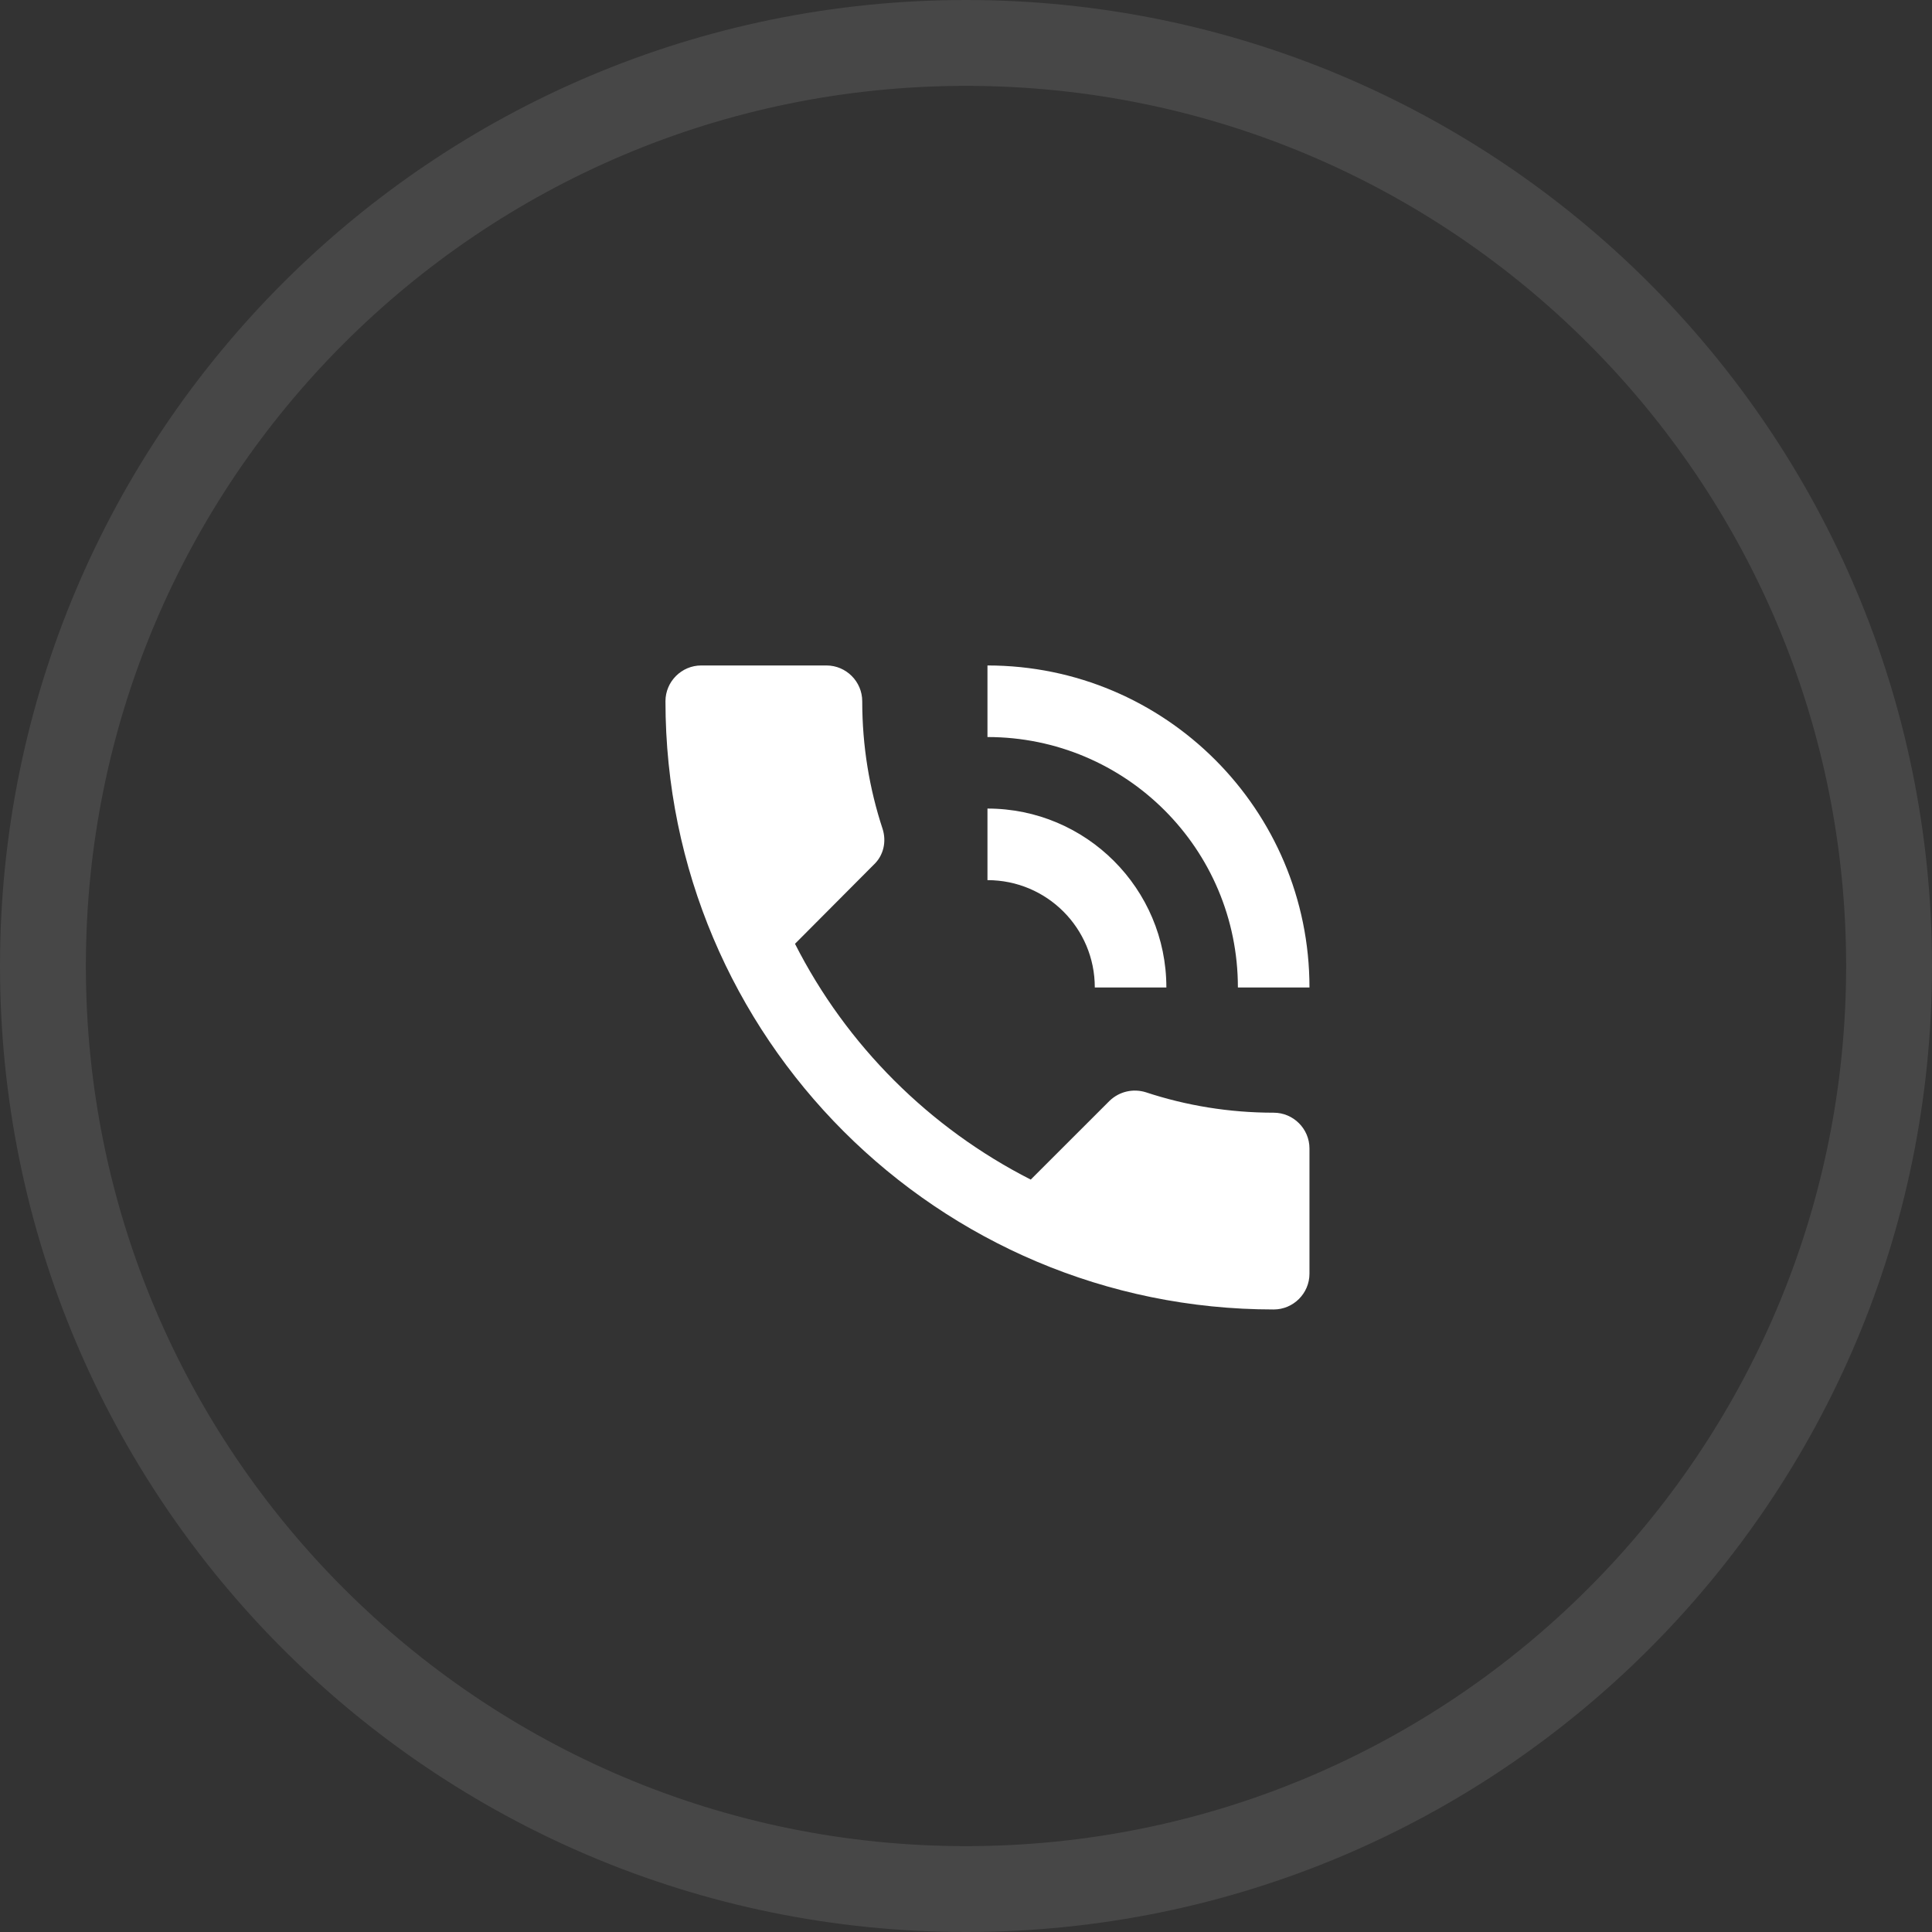 <?xml version="1.0" encoding="UTF-8"?>
<svg xmlns="http://www.w3.org/2000/svg" width="45" height="45" viewBox="0 0 45 45" fill="none">
  <rect x="0" y="0" width="45" height="45" fill="#333333" stroke="none"/>
  <path opacity="0.1" d="M44 22.5C44 34.374 34.374 44 22.5 44C10.626 44 1 34.374 1 22.5C1 10.626 10.626 1 22.5 1C34.374 1 44 10.626 44 22.5Z" stroke="white" stroke-width="2"></path>
  <g clip-path="url(#clip0_16_845)">
    <path d="M29.667 25.917C28.625 25.917 27.625 25.75 26.692 25.442C26.4 25.35 26.075 25.417 25.842 25.642L24.008 27.475C21.65 26.275 19.717 24.35 18.517 21.983L20.35 20.142C20.583 19.925 20.65 19.6 20.558 19.308C20.25 18.375 20.083 17.375 20.083 16.333C20.083 15.875 19.708 15.5 19.25 15.5H16.333C15.875 15.5 15.5 15.875 15.5 16.333C15.5 24.158 21.842 30.5 29.667 30.5C30.125 30.5 30.5 30.125 30.5 29.667V26.75C30.5 26.292 30.125 25.917 29.667 25.917ZM28.833 23H30.5C30.5 18.858 27.142 15.5 23 15.5V17.167C26.225 17.167 28.833 19.775 28.833 23ZM25.5 23H27.167C27.167 20.7 25.3 18.833 23 18.833V20.5C24.383 20.5 25.5 21.617 25.5 23Z" fill="white"></path>
  </g>
  <defs>
    <clipPath id="clip0_16_845">
      <rect width="20" height="20" fill="white" transform="translate(13 13)"></rect>
    </clipPath>
  </defs>
</svg>
